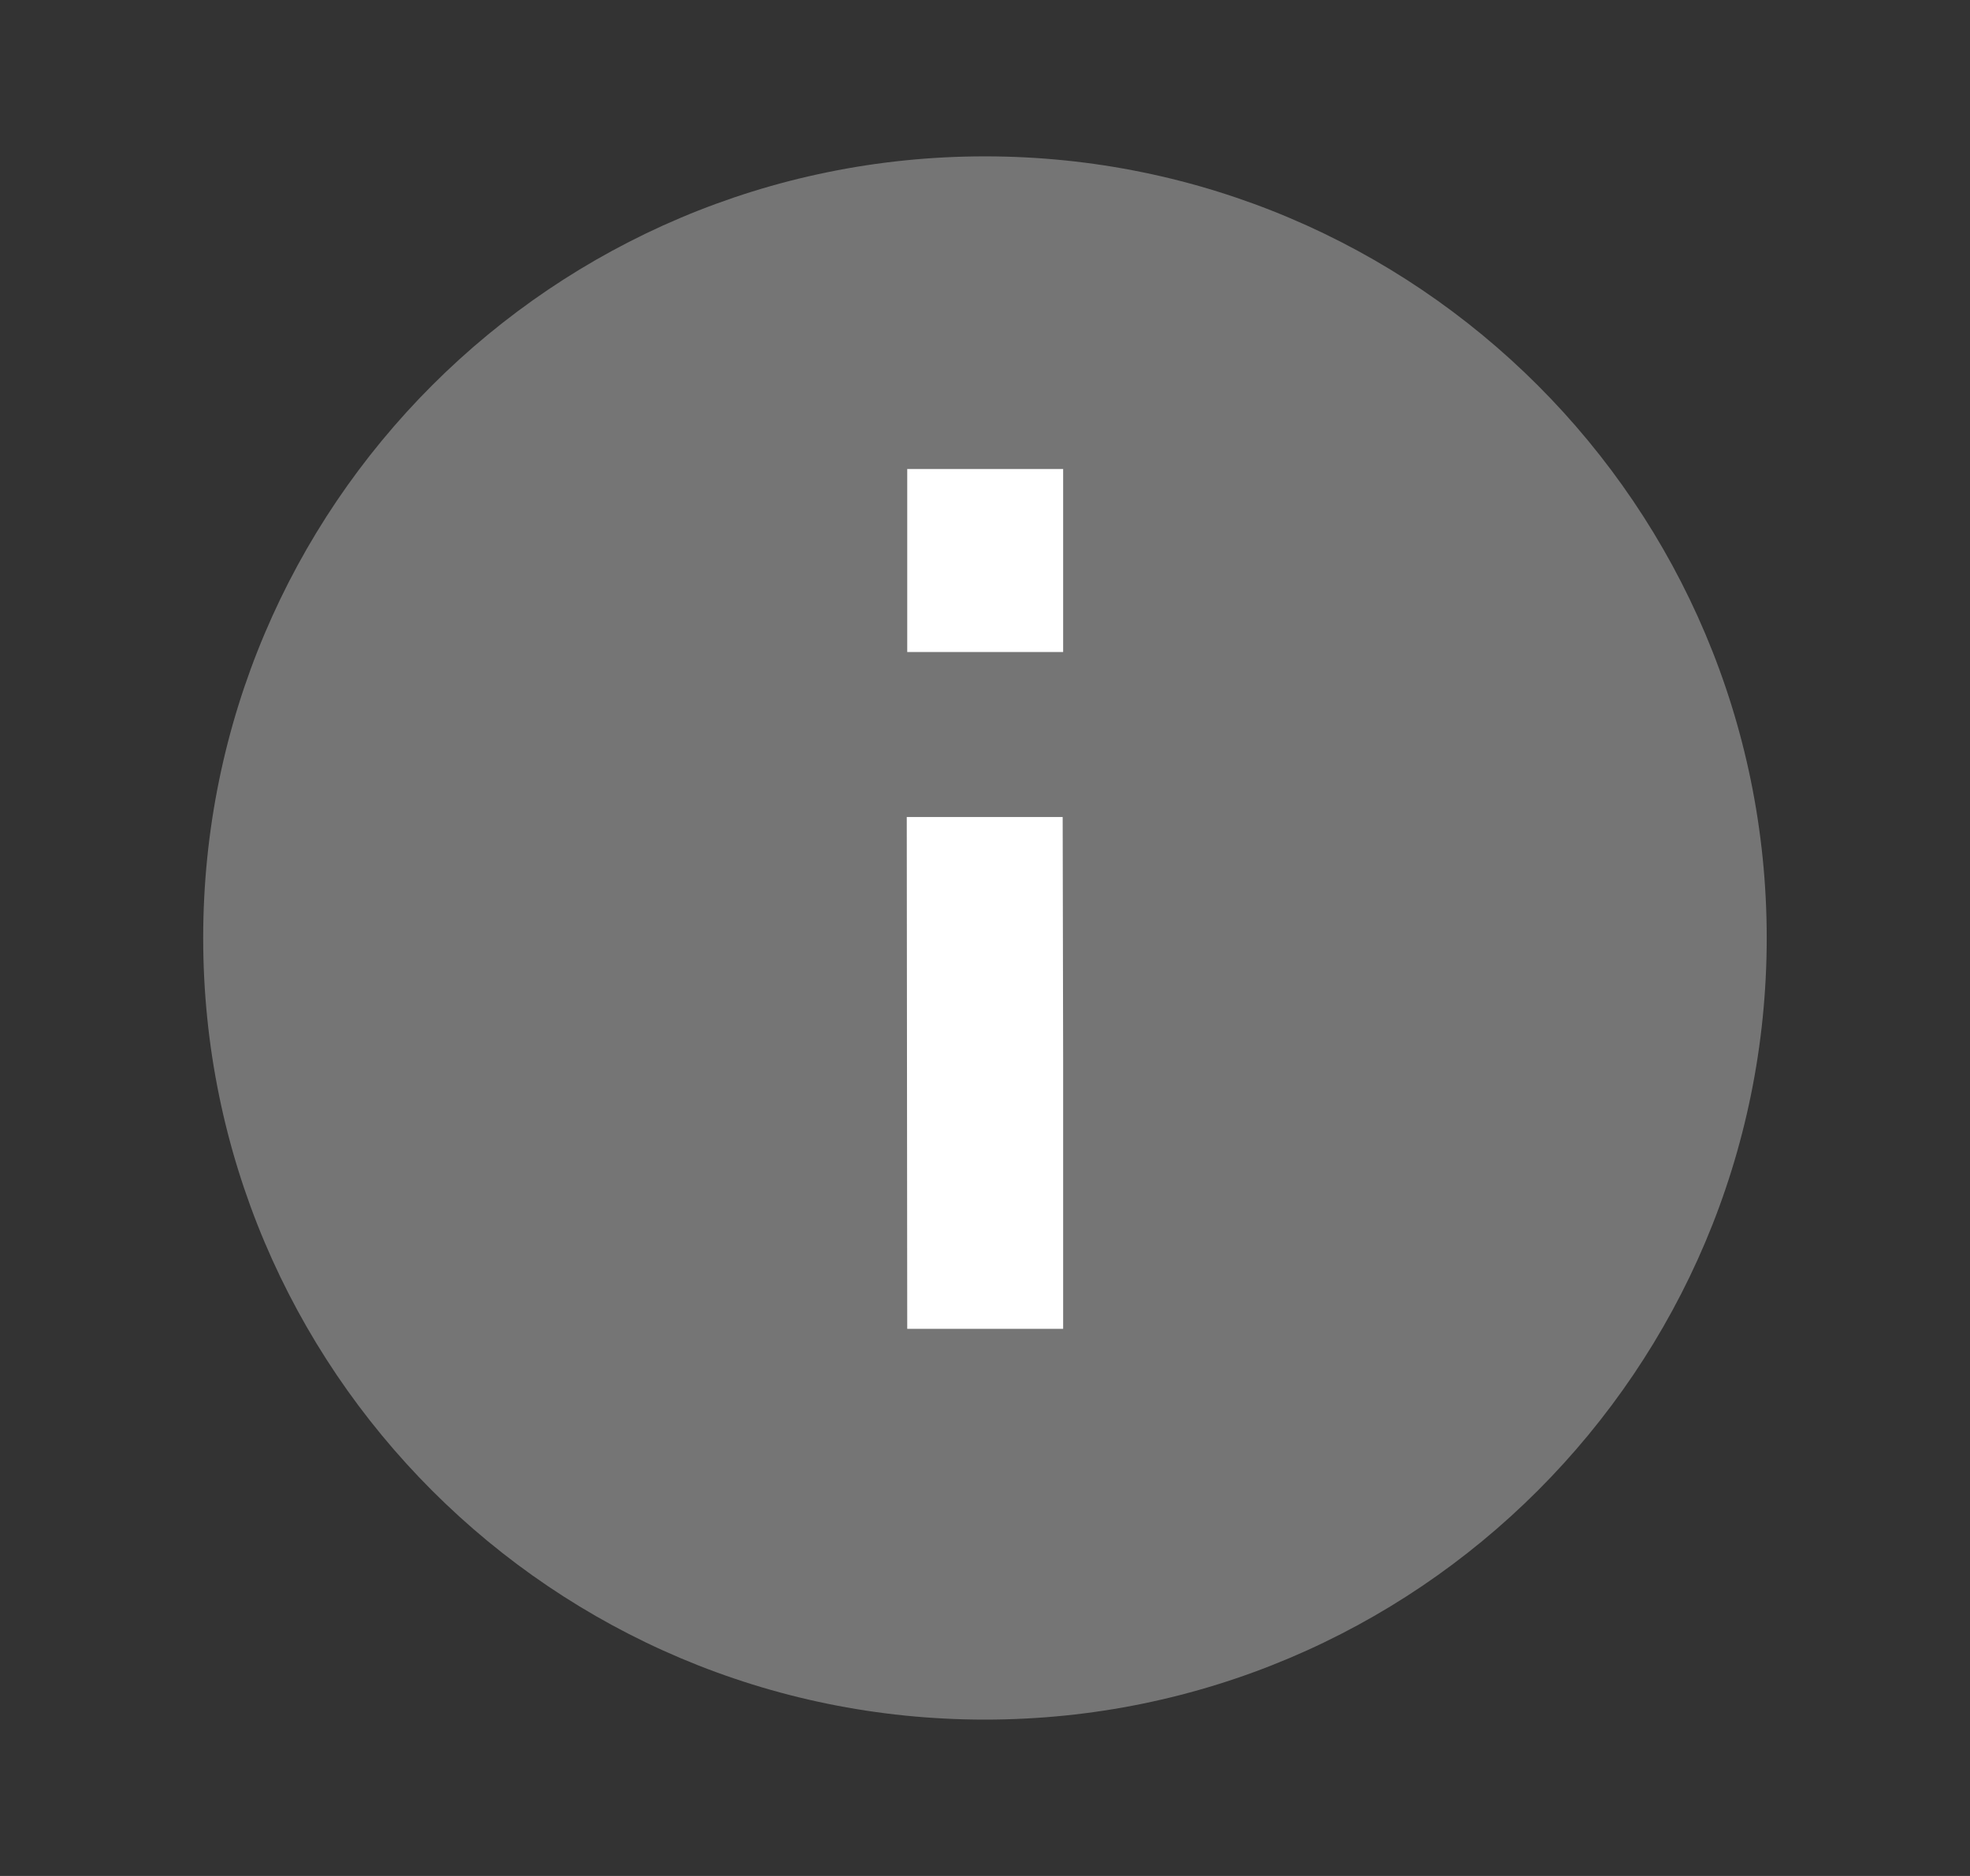 <svg width="21" height="20" viewBox="0 0 21 20" fill="none" xmlns="http://www.w3.org/2000/svg">
<rect x="0" y="0" width="21" height="20" fill="#333333" stroke="none"/>
<path d="M10.499 18.333C15.102 18.333 18.833 14.602 18.833 10C18.833 5.398 15.102 1.667 10.499 1.667C5.897 1.667 2.166 5.398 2.166 10C2.166 14.602 5.897 18.333 10.499 18.333Z" fill="#757575"/>
<path d="M11.333 5V6.951H9.671V5H11.333ZM11.333 11.312V14.167H9.671L9.666 8.71H11.328L11.333 11.312Z" fill="white"/>
</svg>

